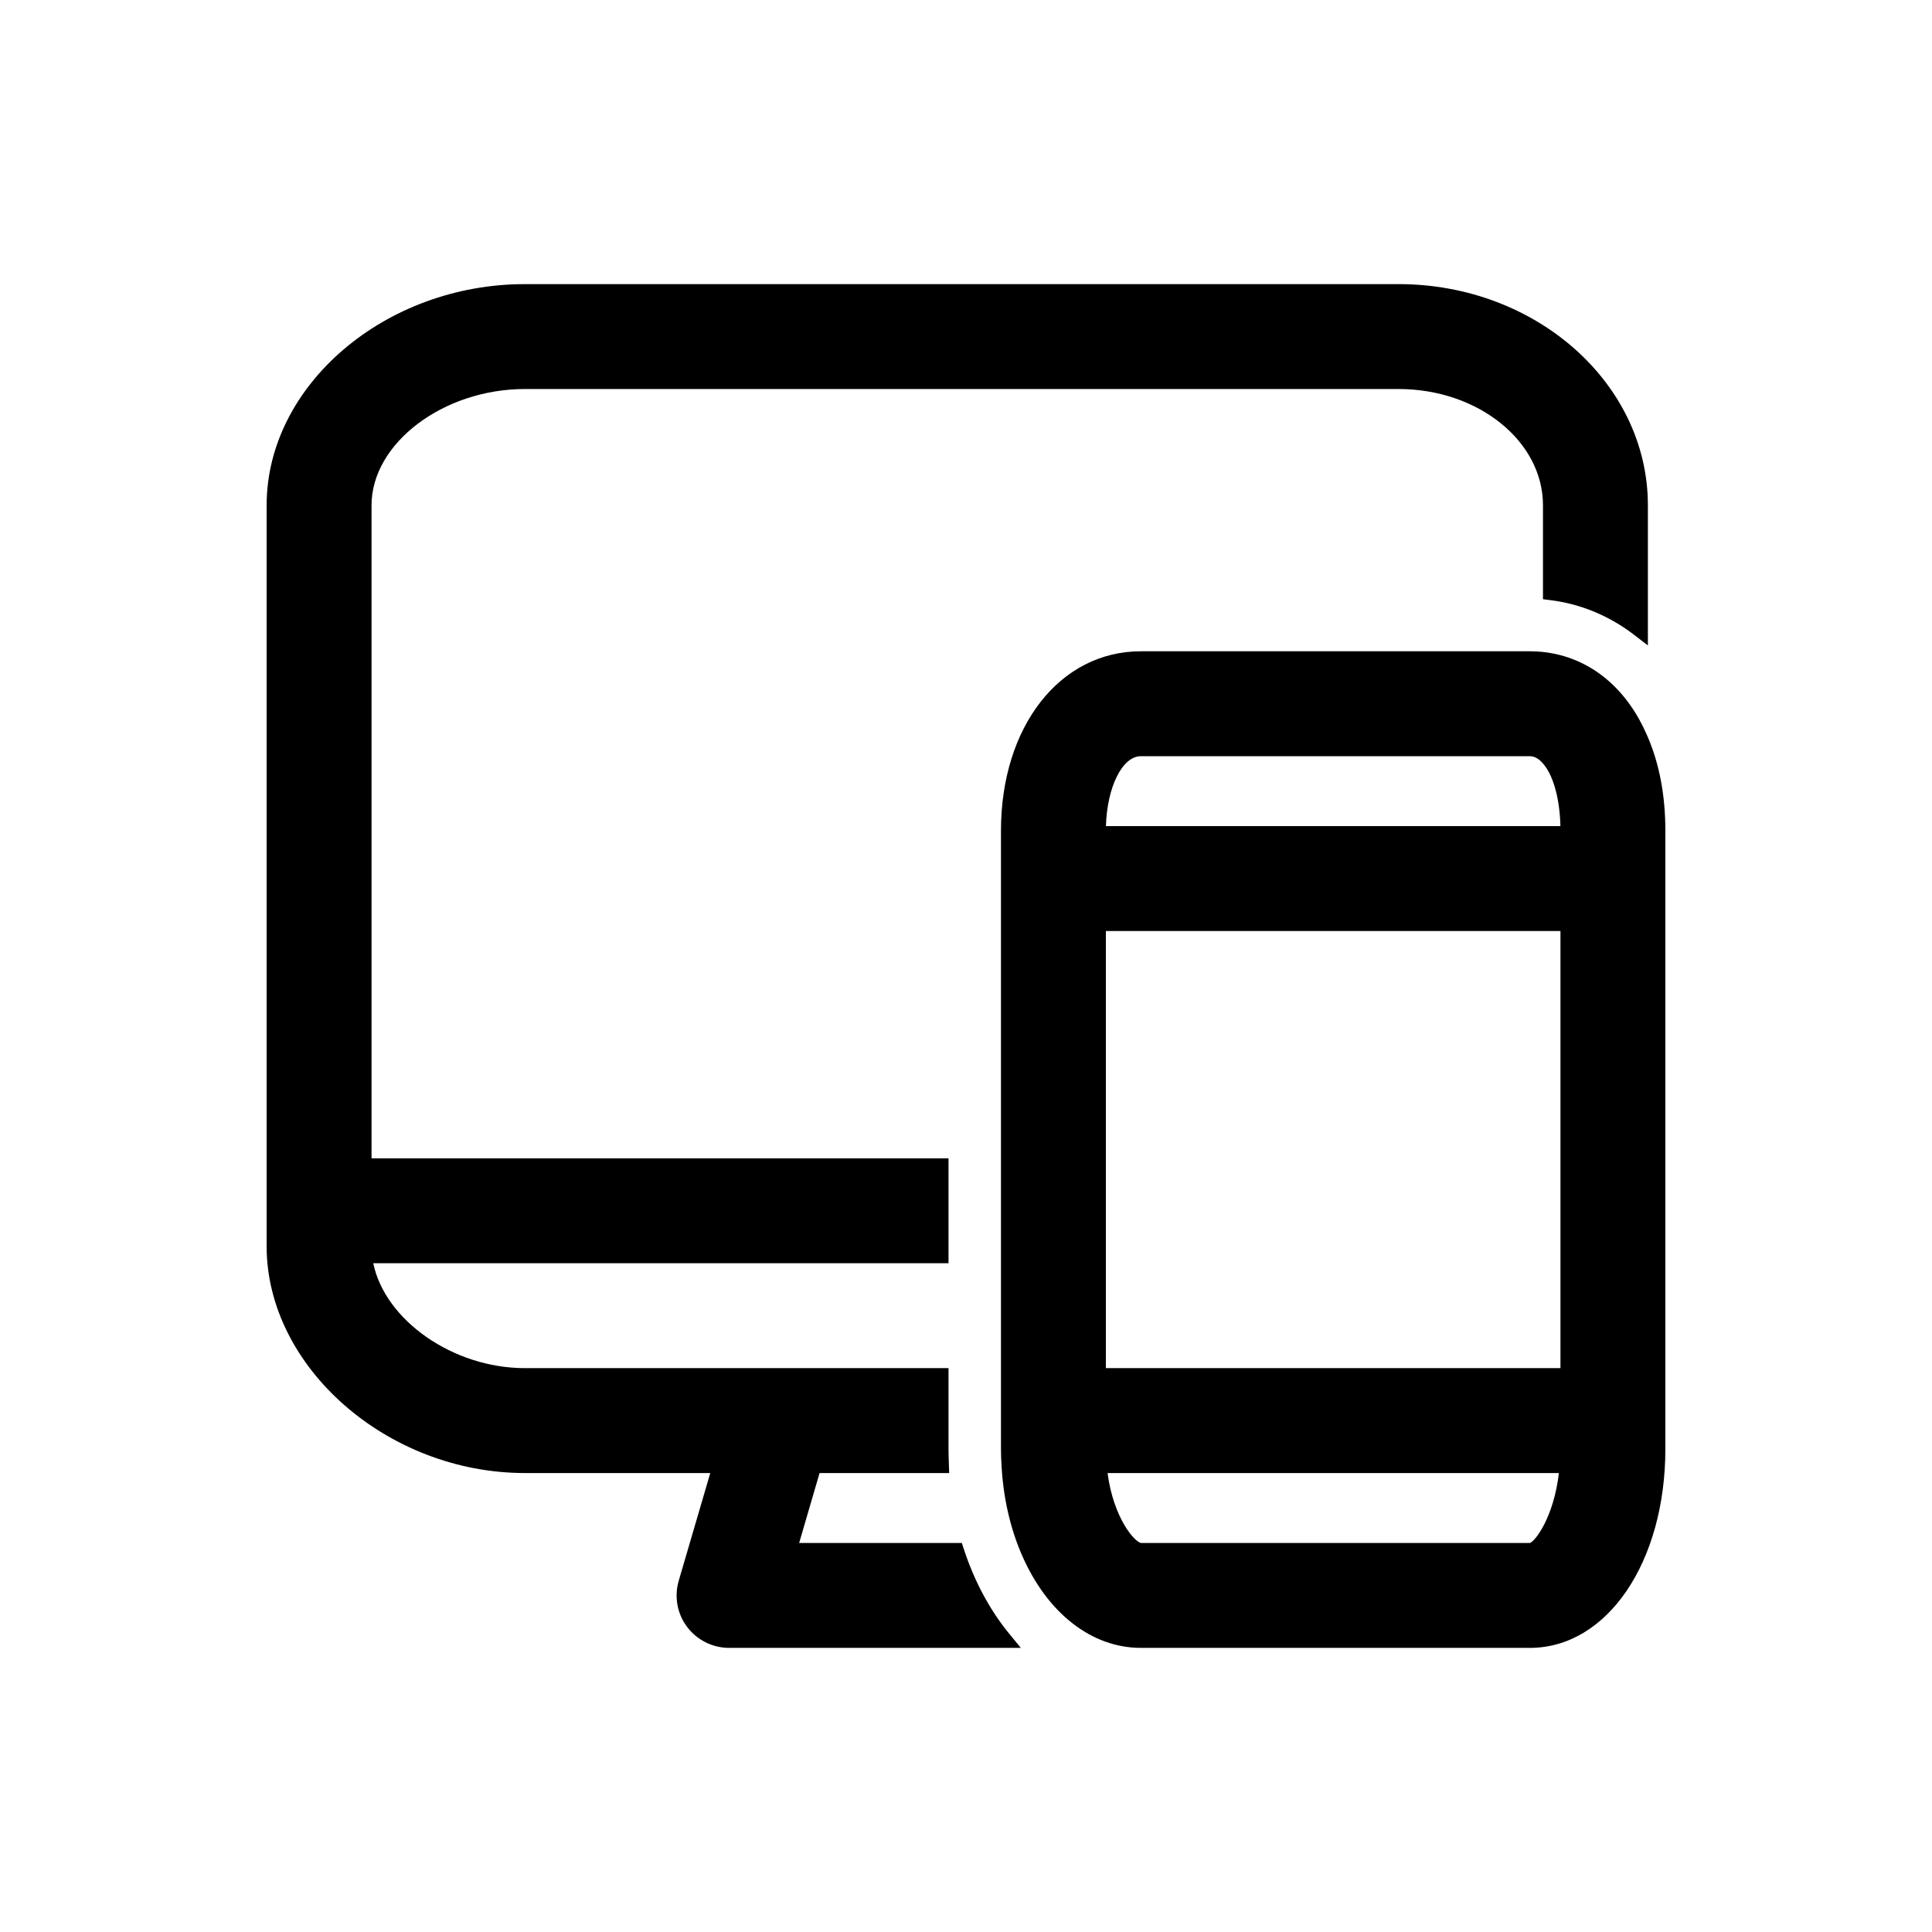 <?xml version="1.0" encoding="utf-8"?>
<!-- Generator: Adobe Illustrator 17.0.0, SVG Export Plug-In . SVG Version: 6.00 Build 0)  -->
<!DOCTYPE svg PUBLIC "-//W3C//DTD SVG 1.1//EN" "http://www.w3.org/Graphics/SVG/1.1/DTD/svg11.dtd">
<svg version="1.1" id="Layer_1" xmlns="http://www.w3.org/2000/svg" xmlns:xlink="http://www.w3.org/1999/xlink" x="0px" y="0px"
	 width="110.5px" height="110.5px" viewBox="0 0 110.5 110.5" enable-background="new 0 0 110.5 110.5" xml:space="preserve">
<g>
	<g>
		<path d="M45.04,88.75l1.46-5h7.27c-0.01-0.3-0.02-0.59-0.02-0.89v-4.11h-9.12H30.02c-4.65,0-8.91-3.28-9.25-7h32.98v-5h-33V28.9
			c0-3.81,4.33-7.15,9.27-7.15h49.97c4.83,0,8.76,3.21,8.76,7.15v4.93c1.76,0.22,3.49,0.91,5,2.07v-7c0-6.7-6.17-12.15-13.76-12.15
			H30.02c-7.73,0-14.27,5.56-14.27,12.15v42.38c0,6.64,6.67,12.47,14.27,12.47h11.27l-1.99,6.8c-0.22,0.75-0.08,1.57,0.4,2.2
			c0.47,0.63,1.21,1,2,1h15.63c-1.14-1.39-2.06-3.09-2.68-5H45.04z"/>
		<path d="M93.75,42.27c-1.02-2.37-2.78-3.96-5-4.4c-0.4-0.08-0.82-0.12-1.25-0.12H65.25c-4.35,0-7.5,4.1-7.5,9.76v19.24v5v7v4.11
			c0,0.3,0.01,0.6,0.03,0.89c0.09,1.84,0.49,3.54,1.13,5c1.32,3.03,3.64,5,6.34,5h6.54H87.5c4.13,0,7.25-4.68,7.25-10.89V47.51
			C94.75,45.52,94.4,43.75,93.75,42.27z M87.5,88.75H73.64h-8.39c-0.7,0-2.21-1.87-2.46-5h4.18h5.21h7.81h5.71h4.01
			C89.49,86.88,88.13,88.75,87.5,88.75z M89.75,78.75h-4H68.84h-2.09h-4v-7v-5v-14h4h19h3h1V78.75z M62.75,47.51
			c0-2.72,1.08-4.76,2.5-4.76H87.5c0.48,0,0.9,0.27,1.25,0.74c0.62,0.82,1,2.27,1,4.02v0.24h-1h-3h-19h-4V47.51z"/>
	</g>
	<g>
		<path d="M41.7,94.25c-0.942,0-1.84-0.449-2.401-1.201c-0.565-0.741-0.746-1.729-0.479-2.64l1.803-6.159H30.02
			c-7.868,0-14.77-6.061-14.77-12.97V28.9c0-6.857,6.764-12.65,14.77-12.65h49.97c7.863,0,14.26,5.675,14.26,12.65v8.015
			l-0.805-0.618c-1.399-1.075-3.045-1.756-4.757-1.97l-0.438-0.055V28.9c0-3.667-3.705-6.65-8.26-6.65H30.02
			c-4.672,0-8.77,3.107-8.77,6.65v37.35h33v6H21.349c0.668,3.254,4.556,6,8.671,6h24.23v4.61c0,0.294,0.01,0.578,0.02,0.873
			l0.018,0.517h-7.413l-1.168,4h9.306l0.112,0.346c0.59,1.817,1.486,3.49,2.591,4.837l0.67,0.817H41.7z"/>
		<path d="M65.25,94.25c-2.811,0-5.353-1.981-6.798-5.3c-0.676-1.542-1.081-3.332-1.171-5.176c-0.021-0.291-0.031-0.603-0.031-0.914
			V47.51c0-5.945,3.364-10.26,8-10.26H87.5c0.464,0,0.917,0.043,1.348,0.13c2.356,0.467,4.261,2.133,5.361,4.692
			c0.69,1.57,1.041,3.401,1.041,5.438V82.86c0,6.493-3.332,11.39-7.75,11.39H65.25z M63.346,84.25c0.345,2.601,1.558,3.946,1.913,4
			H87.5c0.301-0.09,1.36-1.456,1.661-4H63.346z M89.25,78.25v-25h-26v25H89.25z M89.247,47.25c-0.035-1.475-0.364-2.755-0.896-3.458
			c-0.269-0.361-0.554-0.542-0.852-0.542H65.25c-1.062,0-1.934,1.771-1.996,4H89.247z"/>
	</g>
	<g>
		<path d="M45.04,88.75l1.46-5h7.27c-0.01-0.3-0.02-0.59-0.02-0.89v-4.11h-9.12H30.02c-4.65,0-8.91-3.28-9.25-7h32.98v-5h-33V28.9
			c0-3.81,4.33-7.15,9.27-7.15h49.97c4.83,0,8.76,3.21,8.76,7.15v4.93c1.76,0.22,3.49,0.91,5,2.07v-7c0-6.7-6.17-12.15-13.76-12.15
			H30.02c-7.73,0-14.27,5.56-14.27,12.15v42.38c0,6.64,6.67,12.47,14.27,12.47h11.27l-1.99,6.8c-0.22,0.75-0.08,1.57,0.4,2.2
			c0.47,0.63,1.21,1,2,1h15.63c-1.14-1.39-2.06-3.09-2.68-5H45.04z"/>
		<path d="M93.75,42.27c-1.02-2.37-2.78-3.96-5-4.4c-0.4-0.08-0.82-0.12-1.25-0.12H65.25c-4.35,0-7.5,4.1-7.5,9.76v19.24v5v7v4.11
			c0,0.3,0.01,0.6,0.03,0.89c0.09,1.84,0.49,3.54,1.13,5c1.32,3.03,3.64,5,6.34,5h6.54H87.5c4.13,0,7.25-4.68,7.25-10.89V47.51
			C94.75,45.52,94.4,43.75,93.75,42.27z M87.5,88.75H73.64h-8.39c-0.7,0-2.21-1.87-2.46-5h4.18h5.21h7.81h5.71h4.01
			C89.49,86.88,88.13,88.75,87.5,88.75z M89.75,78.75h-4H68.84h-2.09h-4v-7v-5v-14h4h19h3h1V78.75z M62.75,47.51
			c0-2.72,1.08-4.76,2.5-4.76H87.5c0.48,0,0.9,0.27,1.25,0.74c0.62,0.82,1,2.27,1,4.02v0.24h-1h-3h-19h-4V47.51z"/>
	</g>
</g>
</svg>
